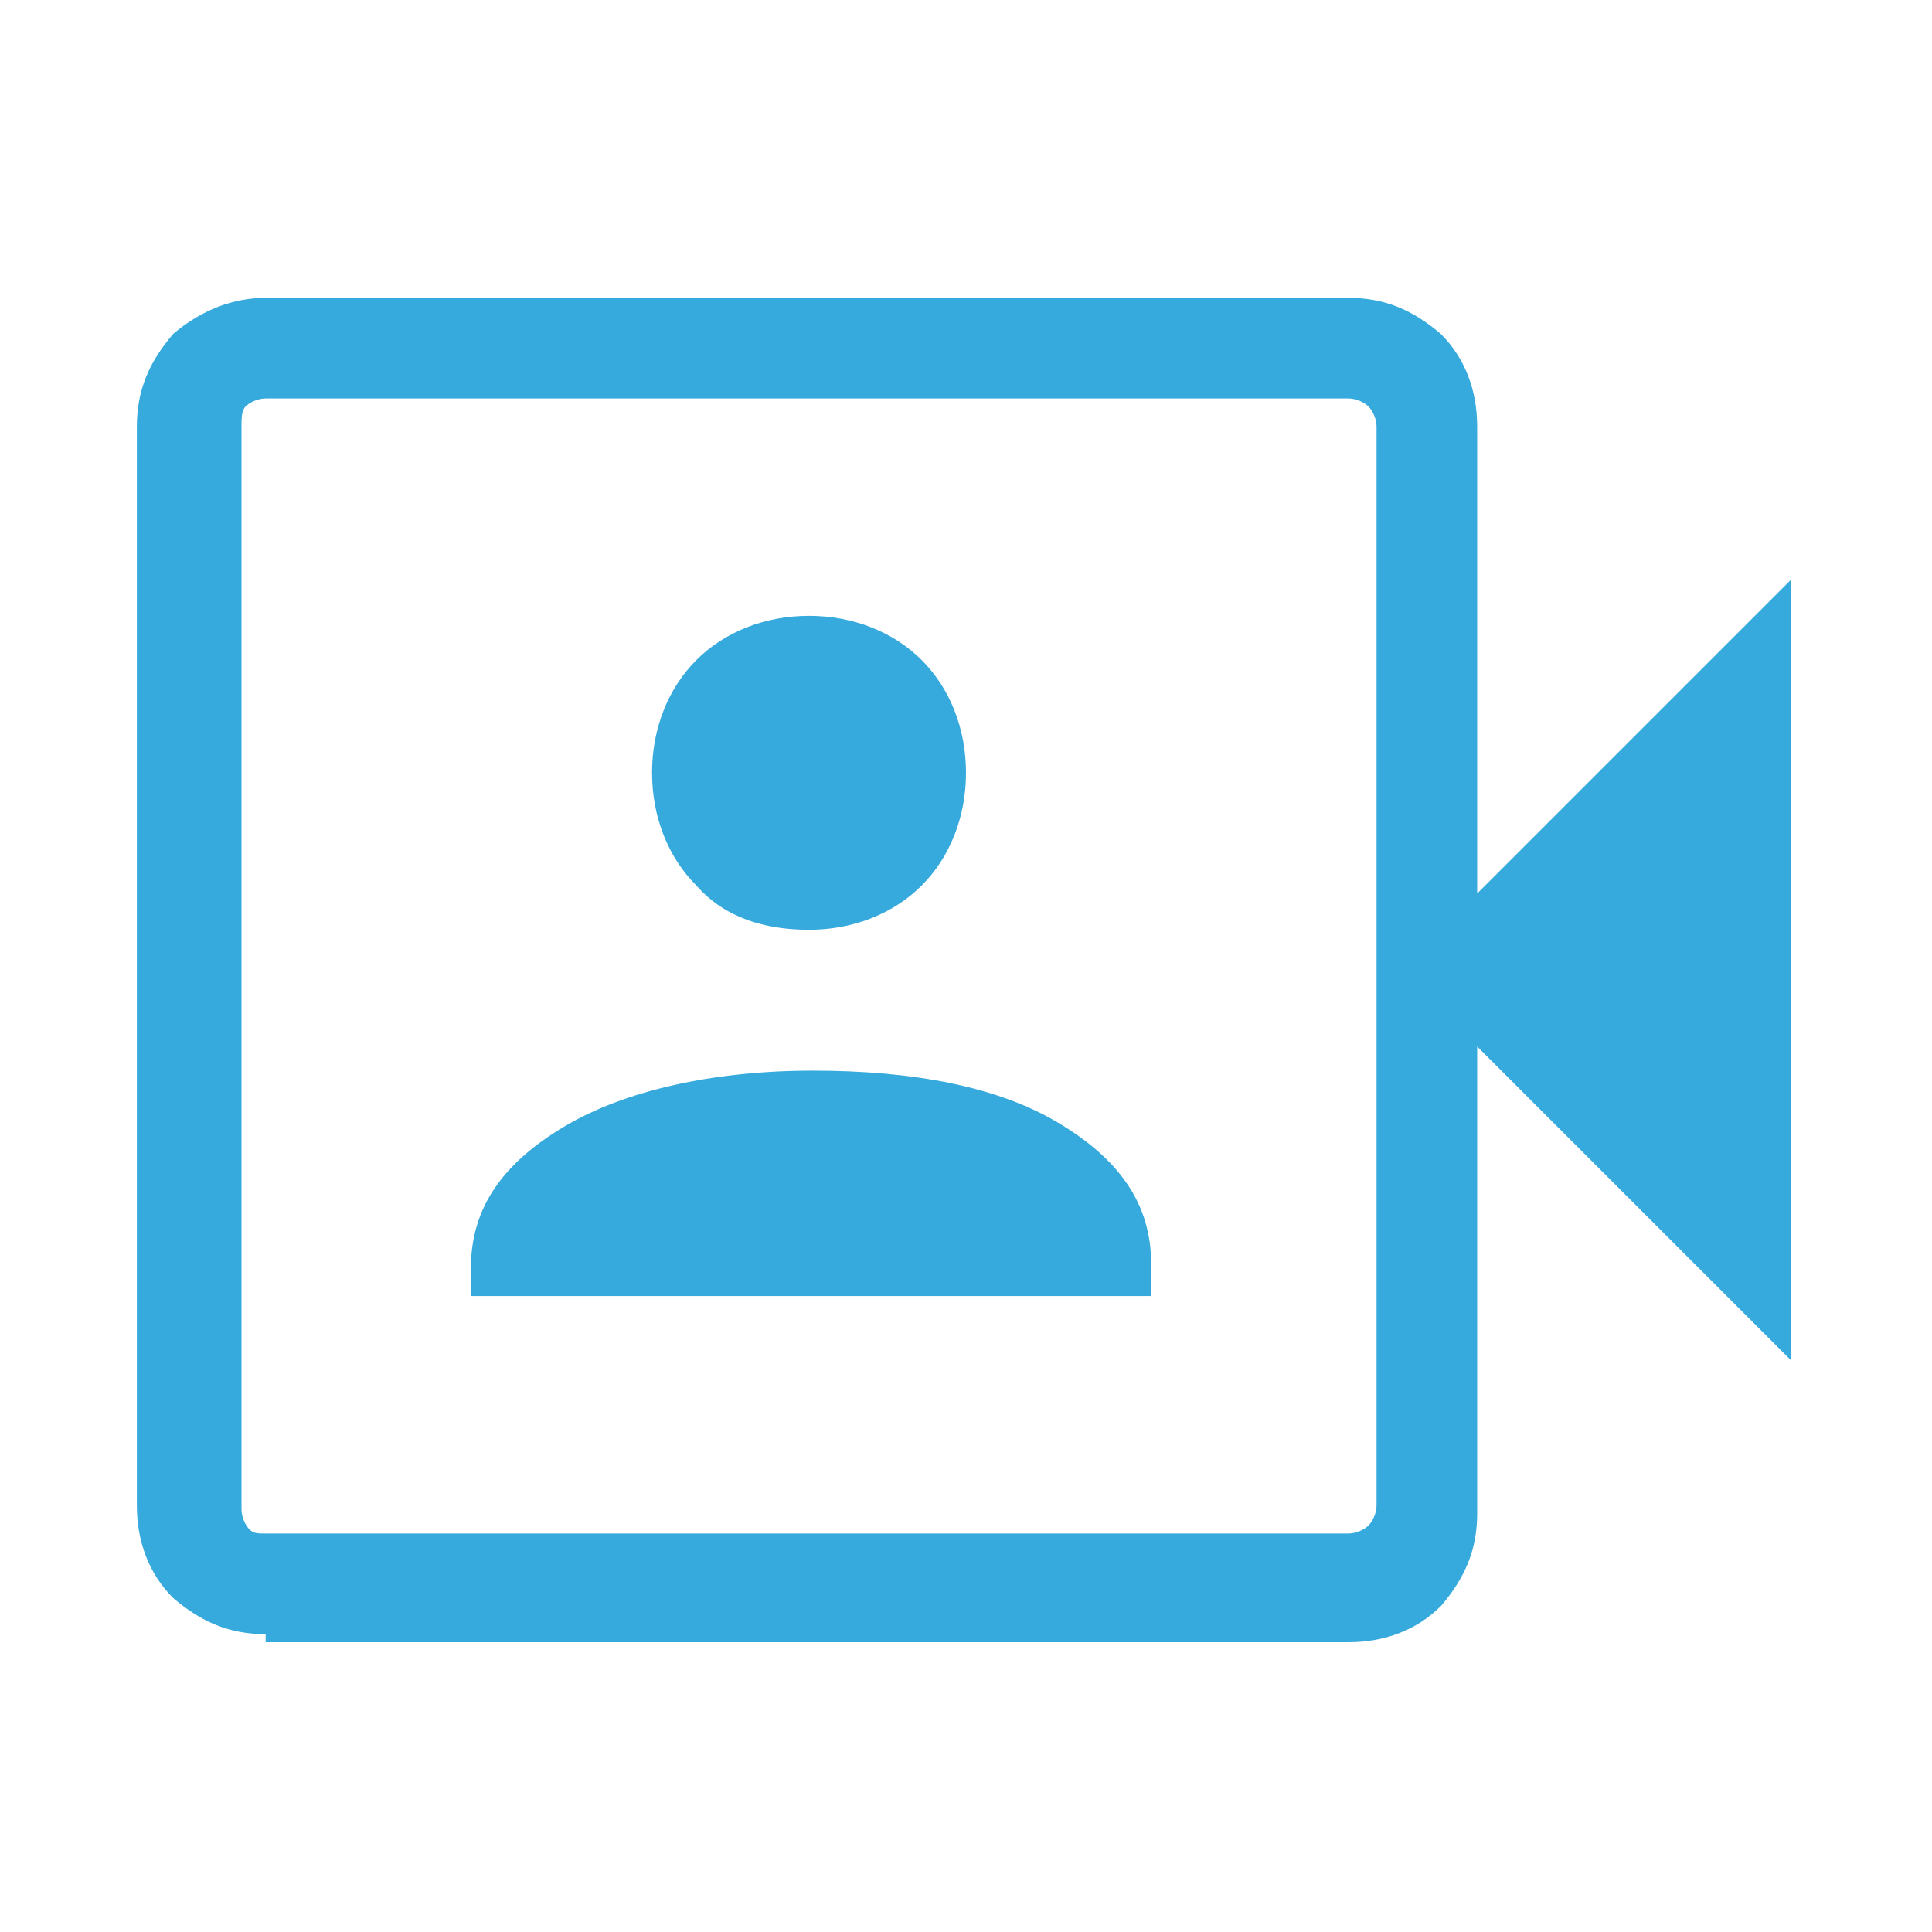 <?xml version="1.0" encoding="UTF-8"?>
<!-- Generator: Adobe Illustrator 27.6.1, SVG Export Plug-In . SVG Version: 6.00 Build 0)  -->
<svg xmlns="http://www.w3.org/2000/svg" xmlns:xlink="http://www.w3.org/1999/xlink" version="1.1" id="Ebene_1" x="0px" y="0px" width="48px" height="48px" viewBox="0 0 48 48" style="enable-background:new 0 0 48 48;" xml:space="preserve">
<style type="text/css">
	.st0{fill:#37AADD;}
</style>
<g>
	<path class="st0" d="M11.7,32.2h16.9v-0.8c0-1.5-0.8-2.6-2.3-3.5c-1.5-0.9-3.6-1.3-6.1-1.3S15.5,27.1,14,28c-1.5,0.9-2.3,2-2.3,3.5   V32.2z M20.1,23.1c1.1,0,2.1-0.4,2.8-1.1c0.7-0.7,1.1-1.7,1.1-2.8c0-1.1-0.4-2.1-1.1-2.8c-0.7-0.7-1.7-1.1-2.8-1.1   c-1.1,0-2.1,0.4-2.8,1.1c-0.7,0.7-1.1,1.7-1.1,2.8c0,1.1,0.4,2.1,1.1,2.8C18,22.8,19,23.1,20.1,23.1z M6.6,40.6   c-0.9,0-1.6-0.3-2.3-0.9c-0.6-0.6-0.9-1.4-0.9-2.3V10.6c0-0.9,0.3-1.6,0.9-2.3C5,7.7,5.8,7.4,6.6,7.4h26.9c0.9,0,1.6,0.3,2.3,0.9   c0.6,0.6,0.9,1.4,0.9,2.3v11.6l7.8-7.8v19.4l-7.8-7.8v11.6c0,0.9-0.3,1.6-0.9,2.3c-0.6,0.6-1.4,0.9-2.3,0.9H6.6z M6.6,38.1h26.9   c0.2,0,0.4-0.1,0.5-0.2c0.1-0.1,0.2-0.3,0.2-0.5V10.6c0-0.2-0.1-0.4-0.2-0.5c-0.1-0.1-0.3-0.2-0.5-0.2H6.6c-0.2,0-0.4,0.1-0.5,0.2   C6,10.2,6,10.4,6,10.6v26.9c0,0.2,0.1,0.4,0.2,0.5C6.3,38.1,6.4,38.1,6.6,38.1z M6,38.1V9.9C6,9.9,6,38.1,6,38.1z"></path>
</g>
</svg>
